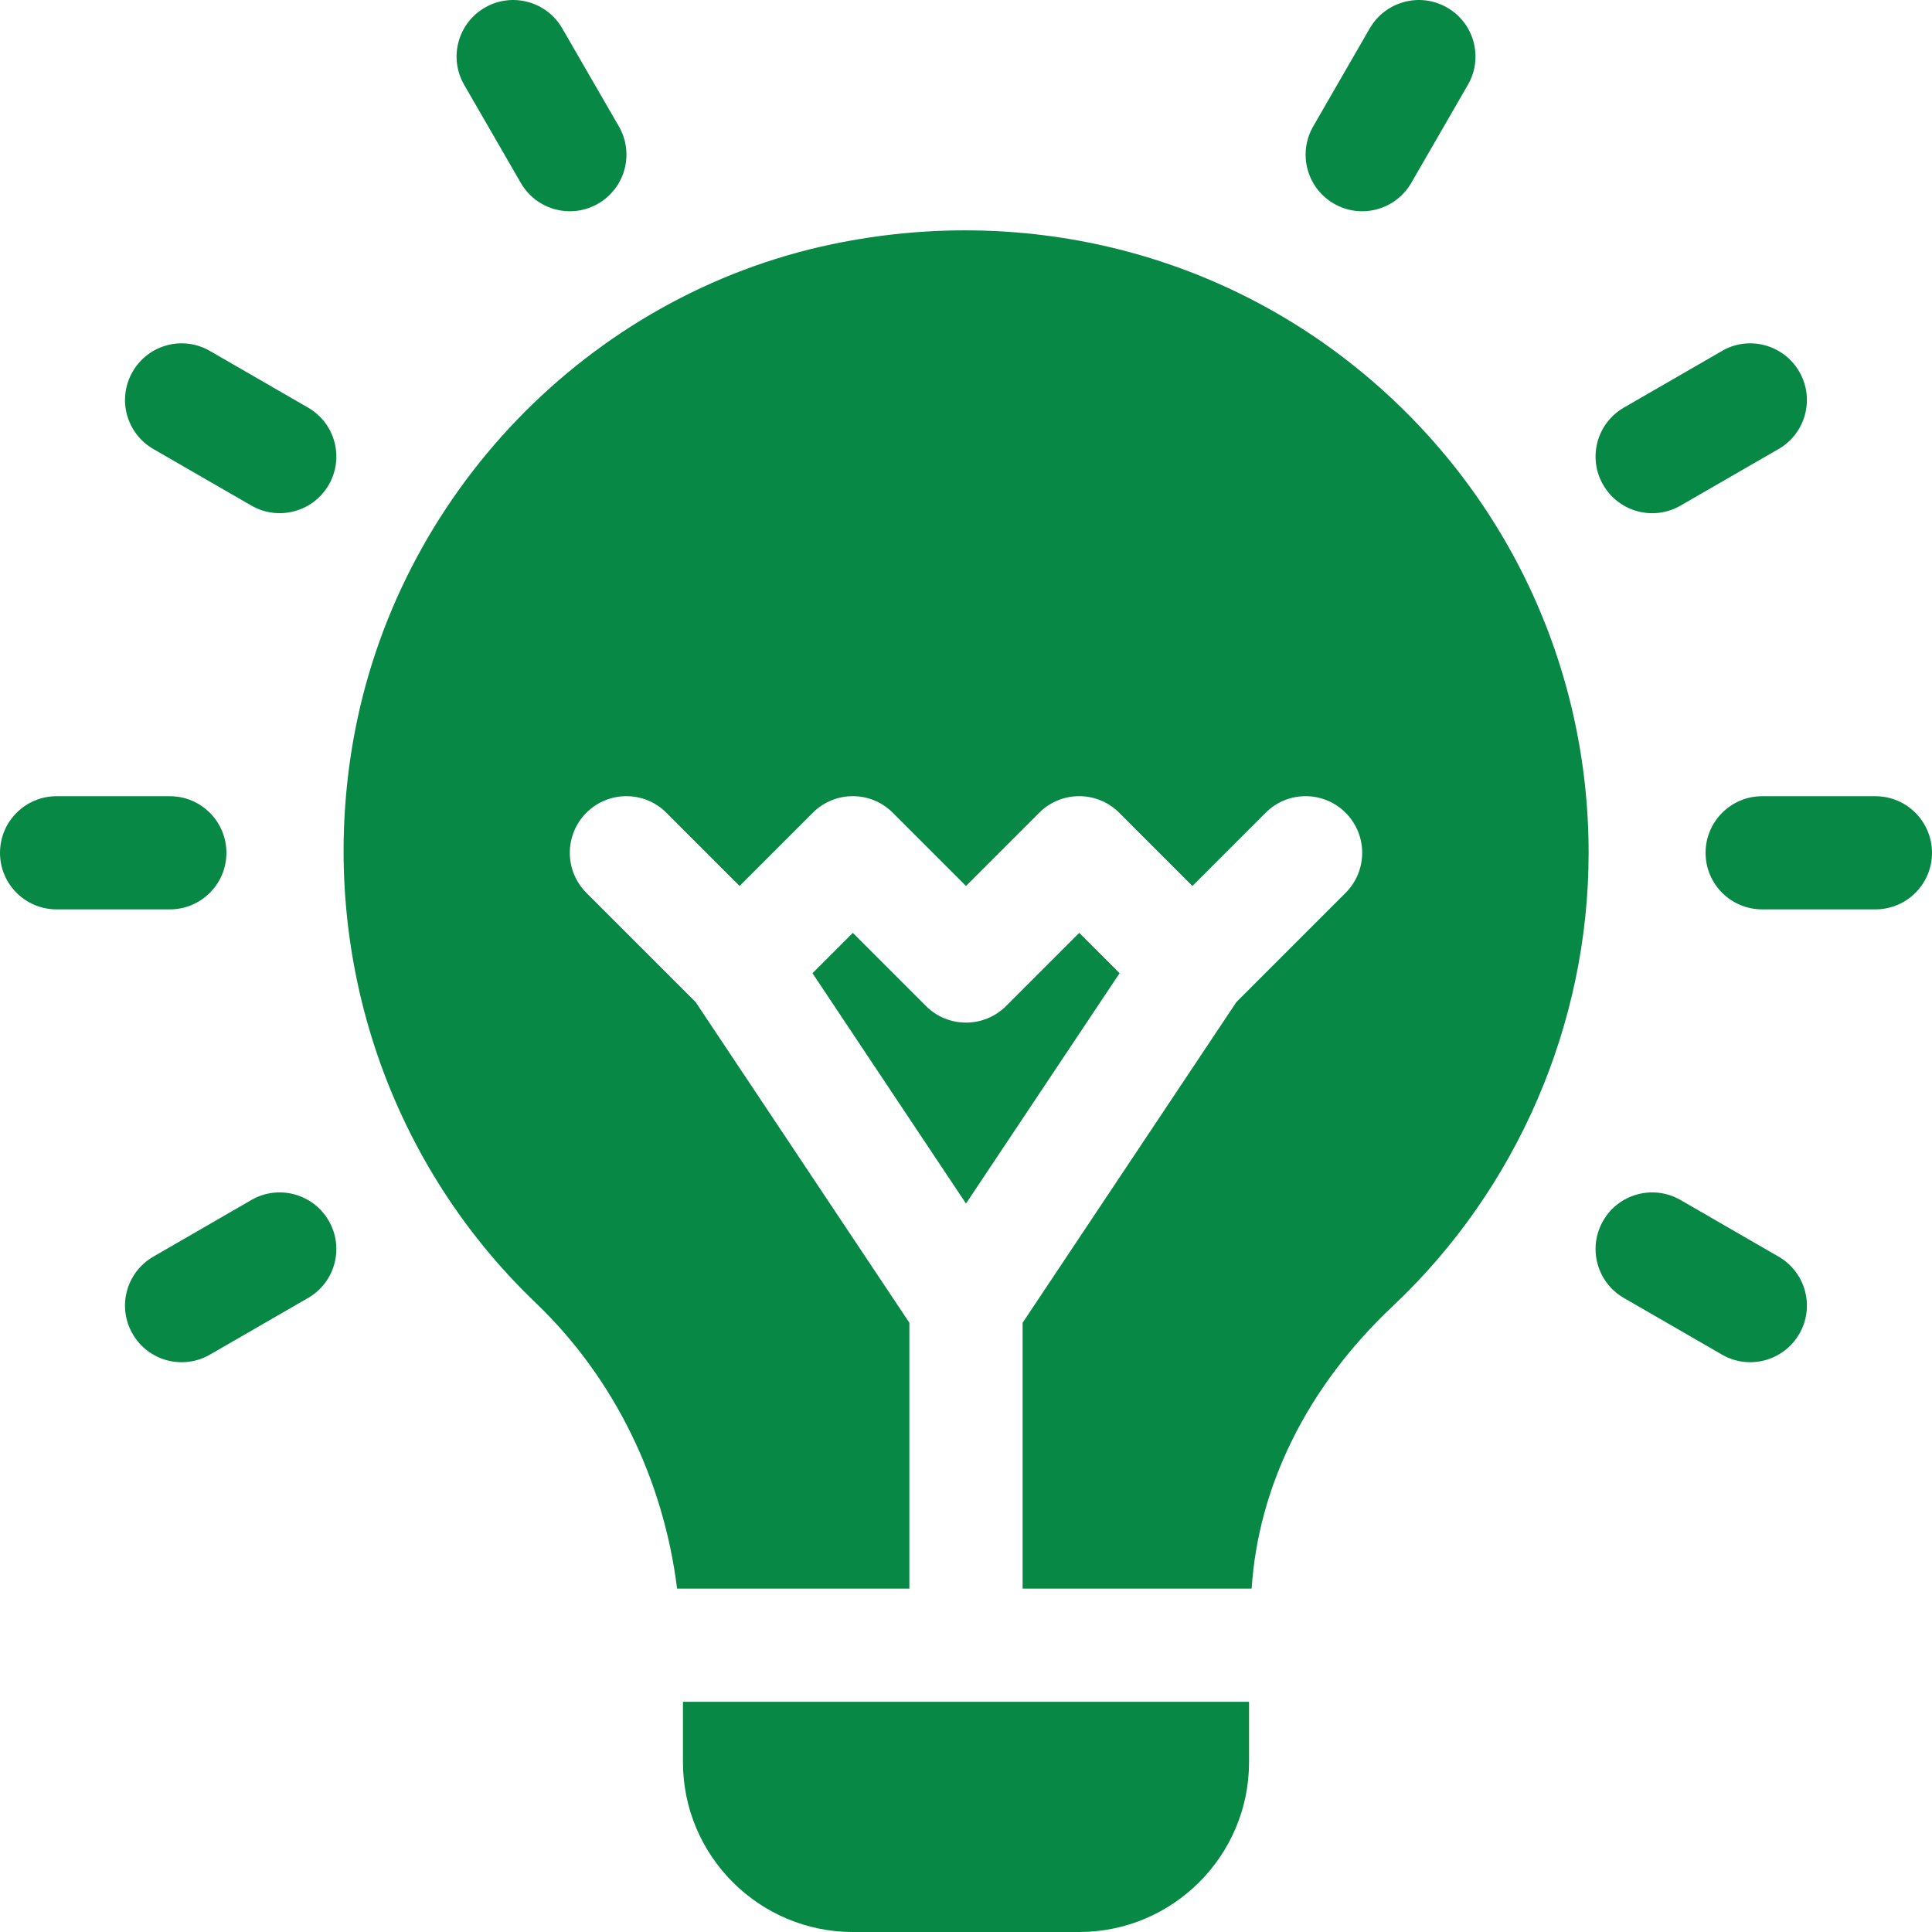 <?xml version="1.0" encoding="UTF-8"?> <svg xmlns="http://www.w3.org/2000/svg" width="26" height="26" viewBox="0 0 26 26" fill="none"><g clip-path="url(#clip0_489_13670)"><path d="M3.047 11.477C3.047 11.056 2.706 10.715 2.285 10.715H0.762C0.341 10.715 0 11.056 0 11.477C0 11.898 0.341 12.238 0.762 12.238H2.285C2.706 12.238 3.047 11.898 3.047 11.477Z" fill="#078845"></path><path d="M25.238 10.715H23.715C23.294 10.715 22.953 11.056 22.953 11.477C22.953 11.898 23.294 12.238 23.715 12.238H25.238C25.659 12.238 26 11.898 26 11.477C26 11.056 25.659 10.715 25.238 10.715Z" fill="#078845"></path><path d="M4.145 5.485L2.825 4.723C2.461 4.512 1.995 4.637 1.785 5.002C1.574 5.367 1.699 5.832 2.064 6.043L3.383 6.804C3.745 7.013 4.212 6.892 4.424 6.525C4.635 6.161 4.51 5.695 4.145 5.485Z" fill="#078845"></path><path d="M23.935 16.911L22.616 16.149C22.25 15.939 21.785 16.063 21.575 16.428C21.364 16.792 21.489 17.258 21.854 17.468L23.174 18.23C23.535 18.439 24.002 18.317 24.214 17.951C24.425 17.587 24.3 17.121 23.935 16.911Z" fill="#078845"></path><path d="M7.009 2.462C7.221 2.828 7.687 2.95 8.049 2.741C8.414 2.53 8.539 2.065 8.328 1.7L7.566 0.381C7.356 0.017 6.888 -0.108 6.526 0.102C6.161 0.312 6.036 0.778 6.247 1.142L7.009 2.462Z" fill="#078845"></path><path d="M3.383 16.149L2.064 16.911C1.699 17.121 1.574 17.587 1.785 17.951C1.997 18.318 2.463 18.439 2.825 18.23L4.145 17.468C4.51 17.258 4.635 16.792 4.424 16.428C4.213 16.063 3.745 15.939 3.383 16.149Z" fill="#078845"></path><path d="M22.616 6.804L23.935 6.043C24.3 5.832 24.425 5.367 24.214 5.002C24.003 4.637 23.535 4.512 23.174 4.723L21.854 5.485C21.489 5.695 21.364 6.161 21.575 6.525C21.787 6.892 22.253 7.014 22.616 6.804Z" fill="#078845"></path><path d="M17.952 2.741C18.314 2.95 18.78 2.828 18.992 2.462L19.754 1.142C19.965 0.778 19.84 0.312 19.475 0.102C19.111 -0.108 18.645 0.017 18.434 0.381L17.673 1.7C17.462 2.065 17.587 2.531 17.952 2.741Z" fill="#078845"></path><path d="M18.282 4.972C16.315 3.372 13.736 2.757 11.205 3.285C7.917 3.97 5.322 6.667 4.749 9.993C4.269 12.78 5.188 15.597 7.206 17.53C8.28 18.557 8.932 19.932 9.112 21.379H12.238V17.801L9.361 13.485L7.891 12.015C7.594 11.718 7.594 11.236 7.891 10.938C8.189 10.64 8.671 10.64 8.968 10.938L9.953 11.923L10.938 10.938C11.236 10.64 11.718 10.64 12.015 10.938L13 11.923L13.985 10.938C14.282 10.64 14.764 10.64 15.062 10.938L16.047 11.923L17.032 10.938C17.329 10.64 17.811 10.64 18.109 10.938C18.406 11.236 18.406 11.718 18.109 12.015L16.639 13.485L13.762 17.801V21.379H16.844C16.933 20.01 17.583 18.67 18.743 17.578C20.418 16.001 21.379 13.777 21.379 11.477C21.379 8.943 20.25 6.572 18.282 4.972Z" fill="#078845"></path><path d="M14.524 12.554L13.539 13.539C13.241 13.836 12.759 13.836 12.462 13.539L11.477 12.554L10.934 13.097L13 16.197L15.067 13.097L14.524 12.554Z" fill="#078845"></path><path d="M9.191 23.715C9.191 24.975 10.217 26 11.477 26H14.523C15.783 26 16.809 24.975 16.809 23.715V22.902H9.191V23.715Z" fill="#078845"></path></g><defs><clipPath id="clip0_489_13670"><rect width="26" height="26" fill="white"></rect></clipPath></defs></svg> 